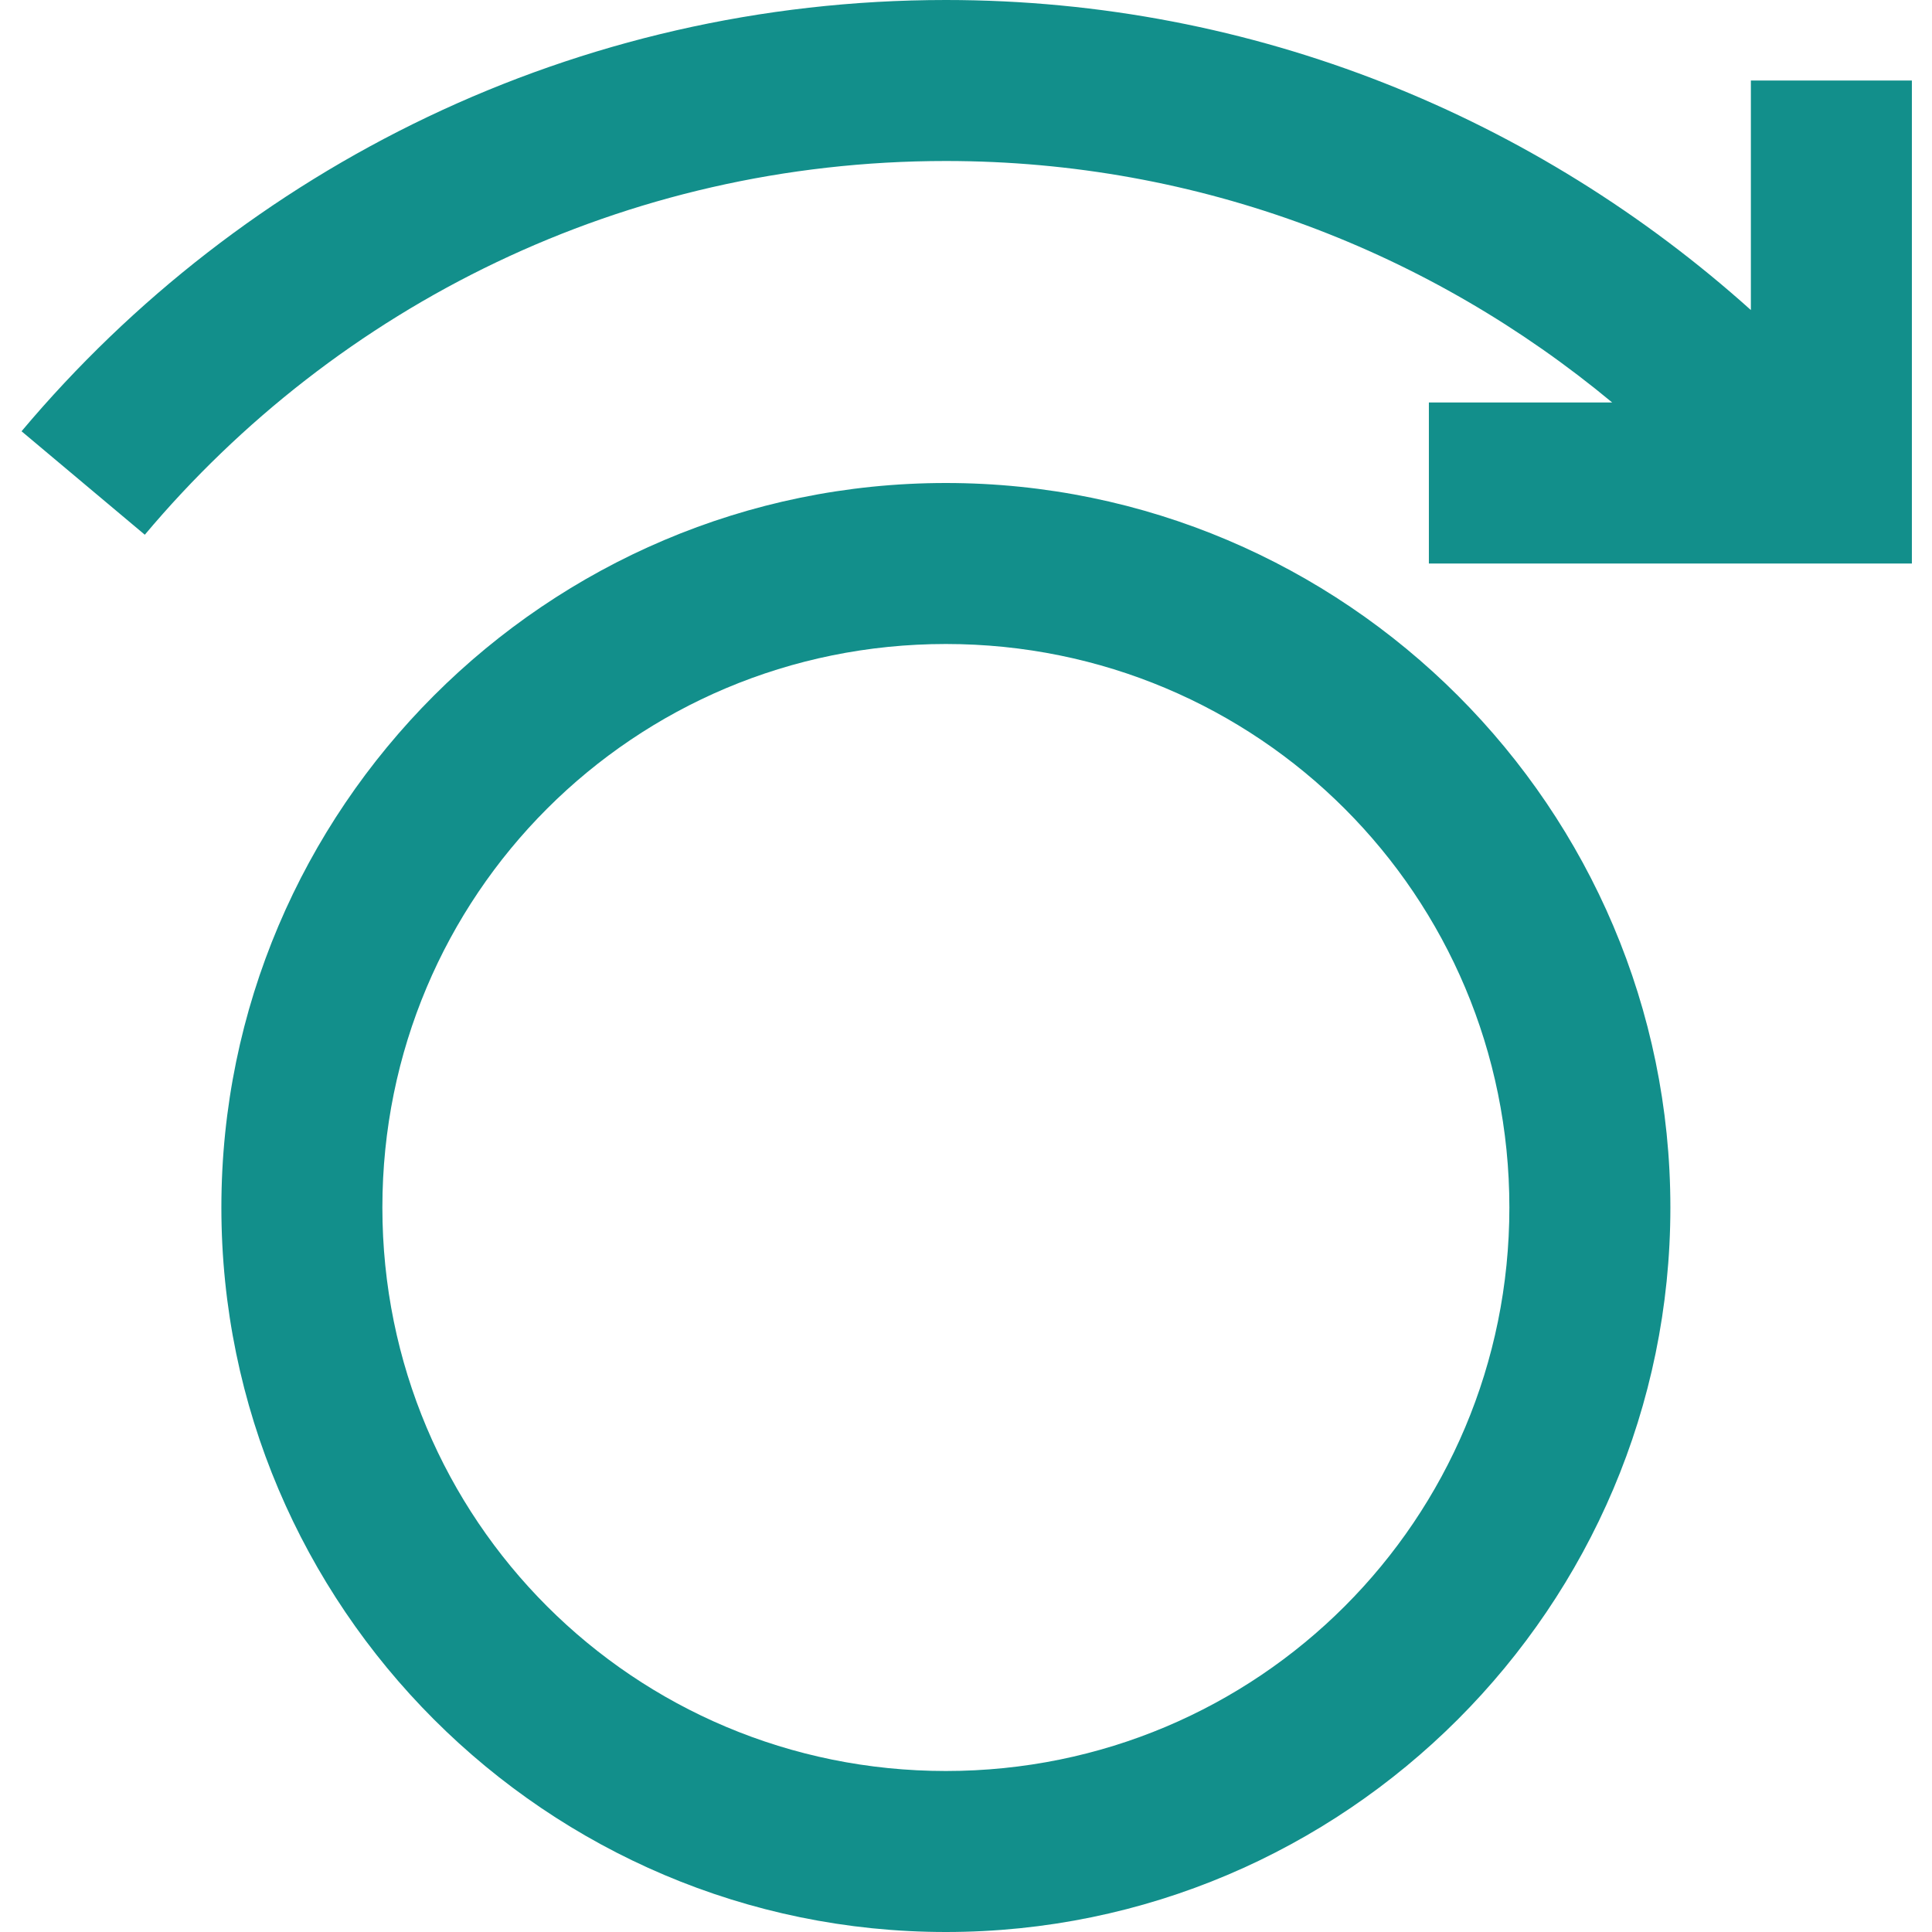 <svg xmlns="http://www.w3.org/2000/svg" xmlns:xlink="http://www.w3.org/1999/xlink" width="1000" zoomAndPan="magnify" viewBox="0 0 750 750" height="1000" preserveAspectRatio="xMidYMid meet" version="1.0"><path fill="#128f8b" d="M 367.188 0 C 223.301 0 94.297 65.188 8.363 167.418 L 56.215 207.582 C 130.777 118.875 242.137 62.5 367.188 62.5 C 465.809 62.5 555.598 97.918 625.855 156.25 L 554.688 156.25 L 554.688 218.75 L 742.188 218.75 L 742.188 31.25 L 679.688 31.25 L 679.688 120.363 C 596.707 45.859 487.32 0 367.188 0 Z M 367.188 187.5 C 212.227 187.5 85.938 313.789 85.938 468.75 C 85.938 623.711 212.227 750 367.188 750 C 522.148 750 648.438 623.711 648.438 468.75 C 648.438 313.789 522.148 187.5 367.188 187.5 Z M 367.188 250 C 488.371 250 585.938 347.566 585.938 468.75 C 585.938 589.934 488.371 687.5 367.188 687.5 C 246.004 687.5 148.438 589.934 148.438 468.75 C 148.438 347.566 246.004 250 367.188 250 Z M 367.188 250 " fill-opacity="1" fill-rule="nonzero"/></svg>